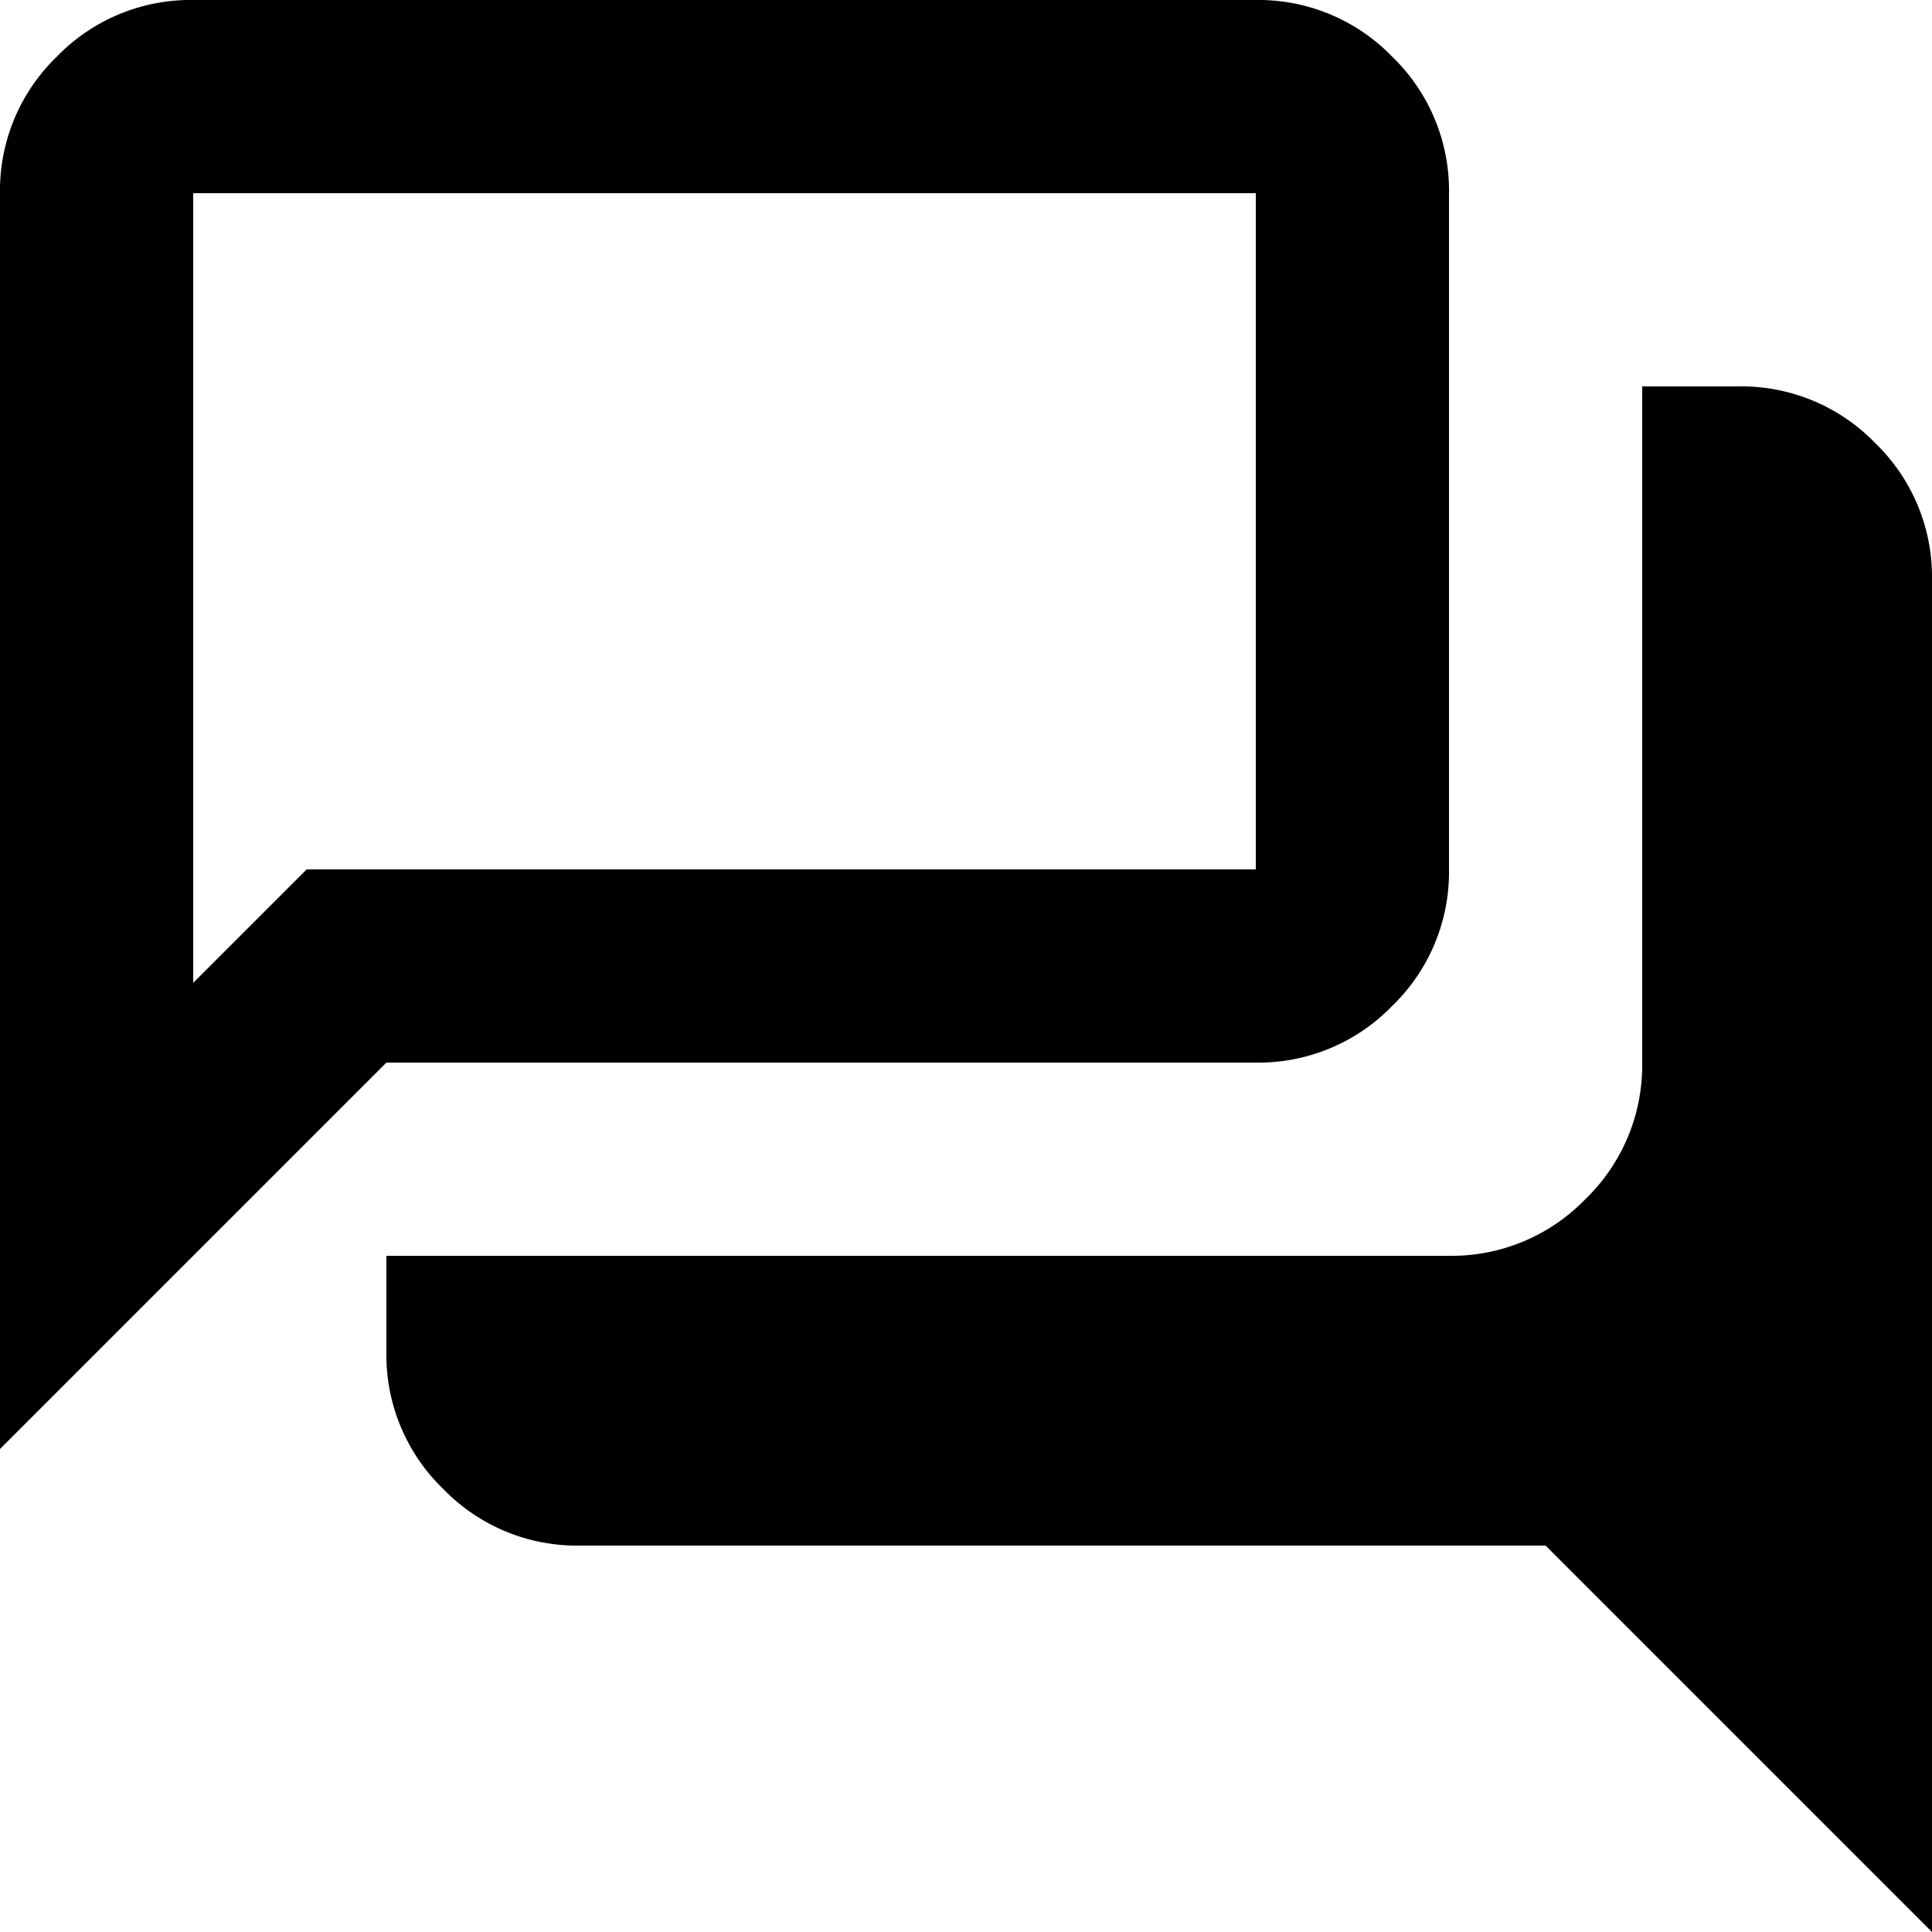 <svg xmlns="http://www.w3.org/2000/svg" width="30" height="30" viewBox="0 0 30 30">
  <path id="forum_24dp_E8EAED_FILL0_wght400_GRAD0_opsz24" d="M110-850l-6-6H89a2.889,2.889,0,0,1-2.119-.881A2.889,2.889,0,0,1,86-859v-1.5h16.5a2.889,2.889,0,0,0,2.119-.881,2.889,2.889,0,0,0,.881-2.119V-874H107a2.889,2.889,0,0,1,2.119.881A2.889,2.889,0,0,1,110-871ZM83-864.738l1.762-1.762H99.5V-877H83ZM80-857.5V-877a2.889,2.889,0,0,1,.881-2.119A2.889,2.889,0,0,1,83-880H99.5a2.889,2.889,0,0,1,2.119.881A2.889,2.889,0,0,1,102.5-877v10.5a2.889,2.889,0,0,1-.881,2.119,2.889,2.889,0,0,1-2.119.881H86Zm3-9v0Z" transform="translate(-80 880)"/>
</svg>

